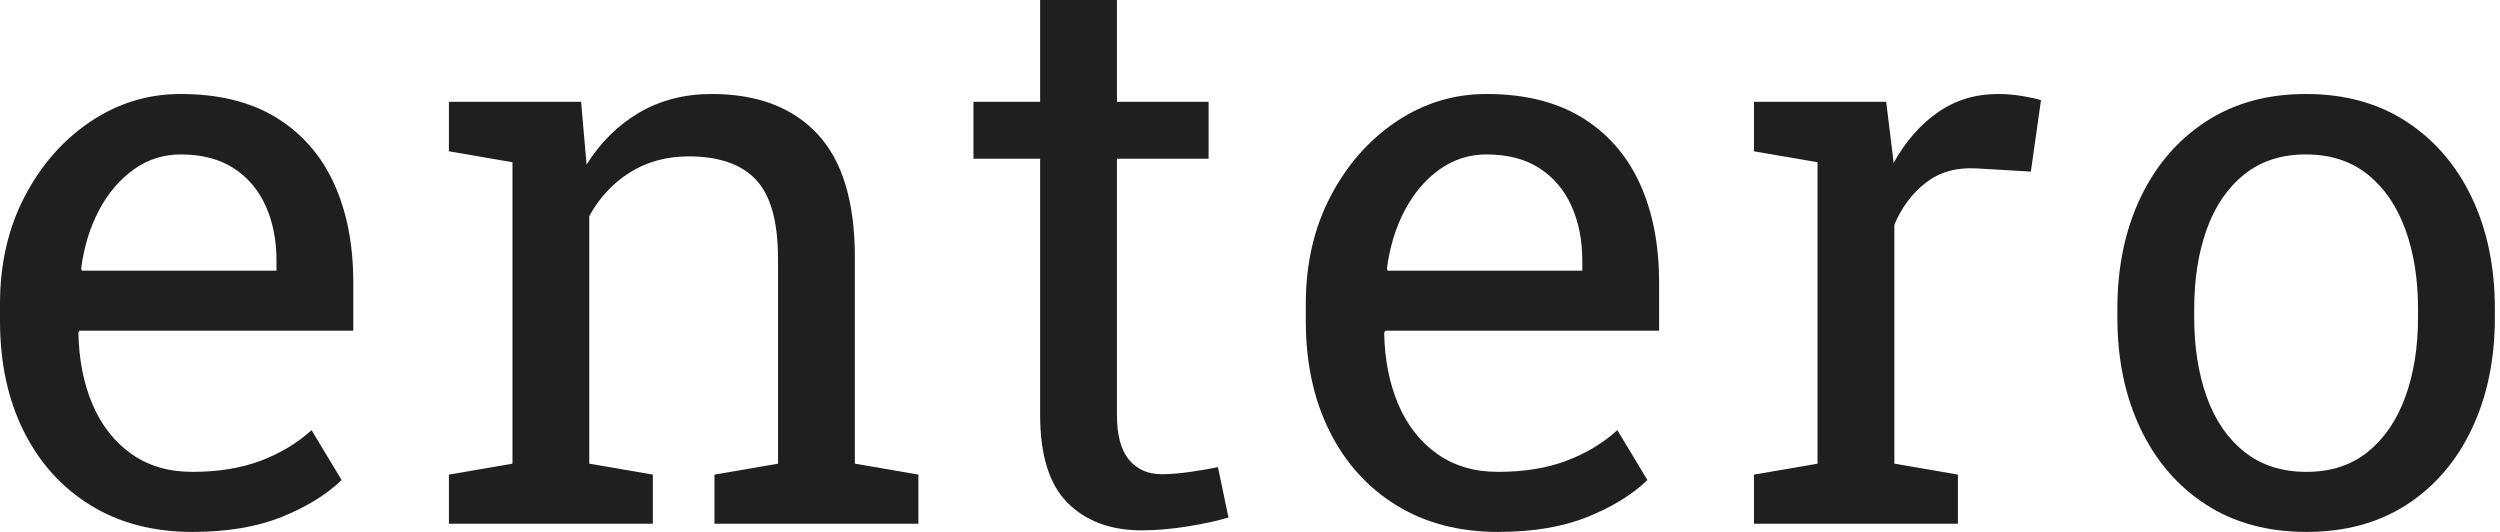 <?xml version="1.0" encoding="UTF-8"?> <svg xmlns="http://www.w3.org/2000/svg" width="94" height="20" viewBox="0 0 94 20" fill="none"><path d="M3.079 10.176H10.396V9.795C10.396 9.032 10.261 8.35 9.993 7.749C9.724 7.148 9.323 6.674 8.79 6.327C8.258 5.98 7.59 5.807 6.789 5.807C6.143 5.807 5.557 5.995 5.029 6.371C4.501 6.748 4.066 7.258 3.724 7.903C3.382 8.548 3.157 9.281 3.05 10.103L3.079 10.176ZM7.229 20C5.762 20 4.487 19.665 3.402 18.996C2.317 18.326 1.478 17.395 0.887 16.202C0.295 15.01 0 13.632 0 12.067V11.422C0 9.917 0.31 8.57 0.931 7.383C1.552 6.195 2.378 5.257 3.409 4.567C4.44 3.878 5.567 3.534 6.789 3.534C8.216 3.534 9.411 3.827 10.374 4.414C11.336 5 12.062 5.824 12.551 6.884C13.04 7.945 13.284 9.194 13.284 10.631V12.434H2.991L2.947 12.507C2.967 13.524 3.145 14.426 3.482 15.213C3.82 16 4.306 16.618 4.941 17.067C5.576 17.517 6.339 17.742 7.229 17.742C8.206 17.742 9.064 17.603 9.802 17.324C10.54 17.045 11.178 16.662 11.715 16.173L12.844 18.05C12.277 18.598 11.527 19.059 10.594 19.436C9.66 19.812 8.539 20 7.229 20Z" fill="#1F1F1F"></path><path d="M16.879 19.692V17.845L19.269 17.434V6.1L16.879 5.689V3.827H21.849L22.055 6.188C22.582 5.347 23.245 4.695 24.041 4.23C24.838 3.766 25.744 3.534 26.762 3.534C28.472 3.534 29.797 4.035 30.735 5.037C31.674 6.039 32.143 7.586 32.143 9.678V17.434L34.532 17.845V19.692H26.864V17.845L29.254 17.434V9.736C29.254 8.338 28.978 7.346 28.426 6.759C27.873 6.173 27.03 5.88 25.896 5.88C25.065 5.88 24.33 6.08 23.689 6.481C23.049 6.882 22.539 7.429 22.157 8.123V17.434L24.547 17.845V19.692H16.879Z" fill="#1F1F1F"></path><path d="M42.935 19.941C41.762 19.941 40.832 19.597 40.142 18.908C39.453 18.218 39.109 17.116 39.109 15.601V5.968H36.602V3.827H39.109V-6.10352e-05H41.997V3.827H45.443V5.968H41.997V15.601C41.997 16.363 42.148 16.926 42.452 17.287C42.755 17.649 43.161 17.83 43.669 17.83C44.011 17.83 44.392 17.798 44.812 17.735C45.233 17.671 45.56 17.615 45.795 17.566L46.191 19.457C45.77 19.585 45.255 19.697 44.644 19.795C44.033 19.892 43.463 19.941 42.935 19.941Z" fill="#1F1F1F"></path><path d="M52.176 10.176H59.494V9.795C59.494 9.032 59.359 8.35 59.09 7.749C58.821 7.148 58.42 6.674 57.888 6.327C57.355 5.98 56.688 5.807 55.886 5.807C55.241 5.807 54.655 5.995 54.127 6.371C53.599 6.747 53.164 7.258 52.822 7.903C52.479 8.548 52.255 9.281 52.148 10.103L52.176 10.176ZM56.326 20C54.86 20 53.584 19.665 52.499 18.995C51.414 18.326 50.576 17.395 49.985 16.202C49.393 15.01 49.098 13.632 49.098 12.067V11.422C49.098 9.917 49.407 8.57 50.028 7.383C50.649 6.195 51.475 5.257 52.507 4.567C53.538 3.878 54.664 3.534 55.886 3.534C57.313 3.534 58.508 3.827 59.471 4.413C60.434 5 61.16 5.824 61.649 6.884C62.138 7.945 62.382 9.194 62.382 10.631V12.434H52.089L52.045 12.507C52.064 13.524 52.242 14.426 52.58 15.213C52.917 15.999 53.403 16.618 54.039 17.067C54.674 17.517 55.437 17.742 56.326 17.742C57.304 17.742 58.161 17.603 58.9 17.324C59.637 17.045 60.275 16.662 60.813 16.173L61.942 18.05C61.375 18.598 60.624 19.059 59.691 19.436C58.758 19.812 57.636 20 56.326 20Z" fill="#1F1F1F"></path><path d="M65.949 19.692V17.845L68.339 17.434V6.1L65.949 5.689V3.827H70.92L71.169 5.85L71.198 6.129C71.648 5.318 72.203 4.682 72.863 4.223C73.522 3.763 74.278 3.534 75.128 3.534C75.431 3.534 75.742 3.561 76.059 3.614C76.377 3.668 76.604 3.719 76.741 3.768L76.36 6.452L74.351 6.334C73.588 6.285 72.948 6.459 72.43 6.855C71.912 7.251 71.511 7.781 71.228 8.446V17.434L73.618 17.845V19.692H65.949Z" fill="#1F1F1F"></path><path d="M86.725 17.742C87.644 17.742 88.413 17.49 89.034 16.987C89.655 16.483 90.124 15.794 90.442 14.919C90.759 14.045 90.918 13.05 90.918 11.935V11.613C90.918 10.498 90.759 9.504 90.442 8.629C90.124 7.754 89.653 7.065 89.027 6.562C88.401 6.058 87.624 5.807 86.696 5.807C85.777 5.807 85.004 6.058 84.379 6.562C83.753 7.065 83.284 7.754 82.971 8.629C82.658 9.504 82.502 10.498 82.502 11.613V11.935C82.502 13.05 82.658 14.045 82.971 14.919C83.284 15.794 83.755 16.483 84.386 16.987C85.016 17.49 85.796 17.742 86.725 17.742ZM86.725 20C85.258 20 83.995 19.655 82.934 18.966C81.874 18.277 81.055 17.324 80.478 16.107C79.901 14.89 79.613 13.5 79.613 11.935V11.613C79.613 10.049 79.901 8.658 80.478 7.441C81.055 6.224 81.874 5.269 82.934 4.575C83.995 3.881 85.249 3.534 86.696 3.534C88.162 3.534 89.425 3.881 90.486 4.575C91.546 5.269 92.365 6.222 92.942 7.434C93.518 8.646 93.807 10.039 93.807 11.613V11.935C93.807 13.509 93.518 14.905 92.942 16.122C92.365 17.339 91.549 18.29 90.493 18.974C89.438 19.658 88.181 20 86.725 20Z" fill="#1F1F1F"></path></svg> 